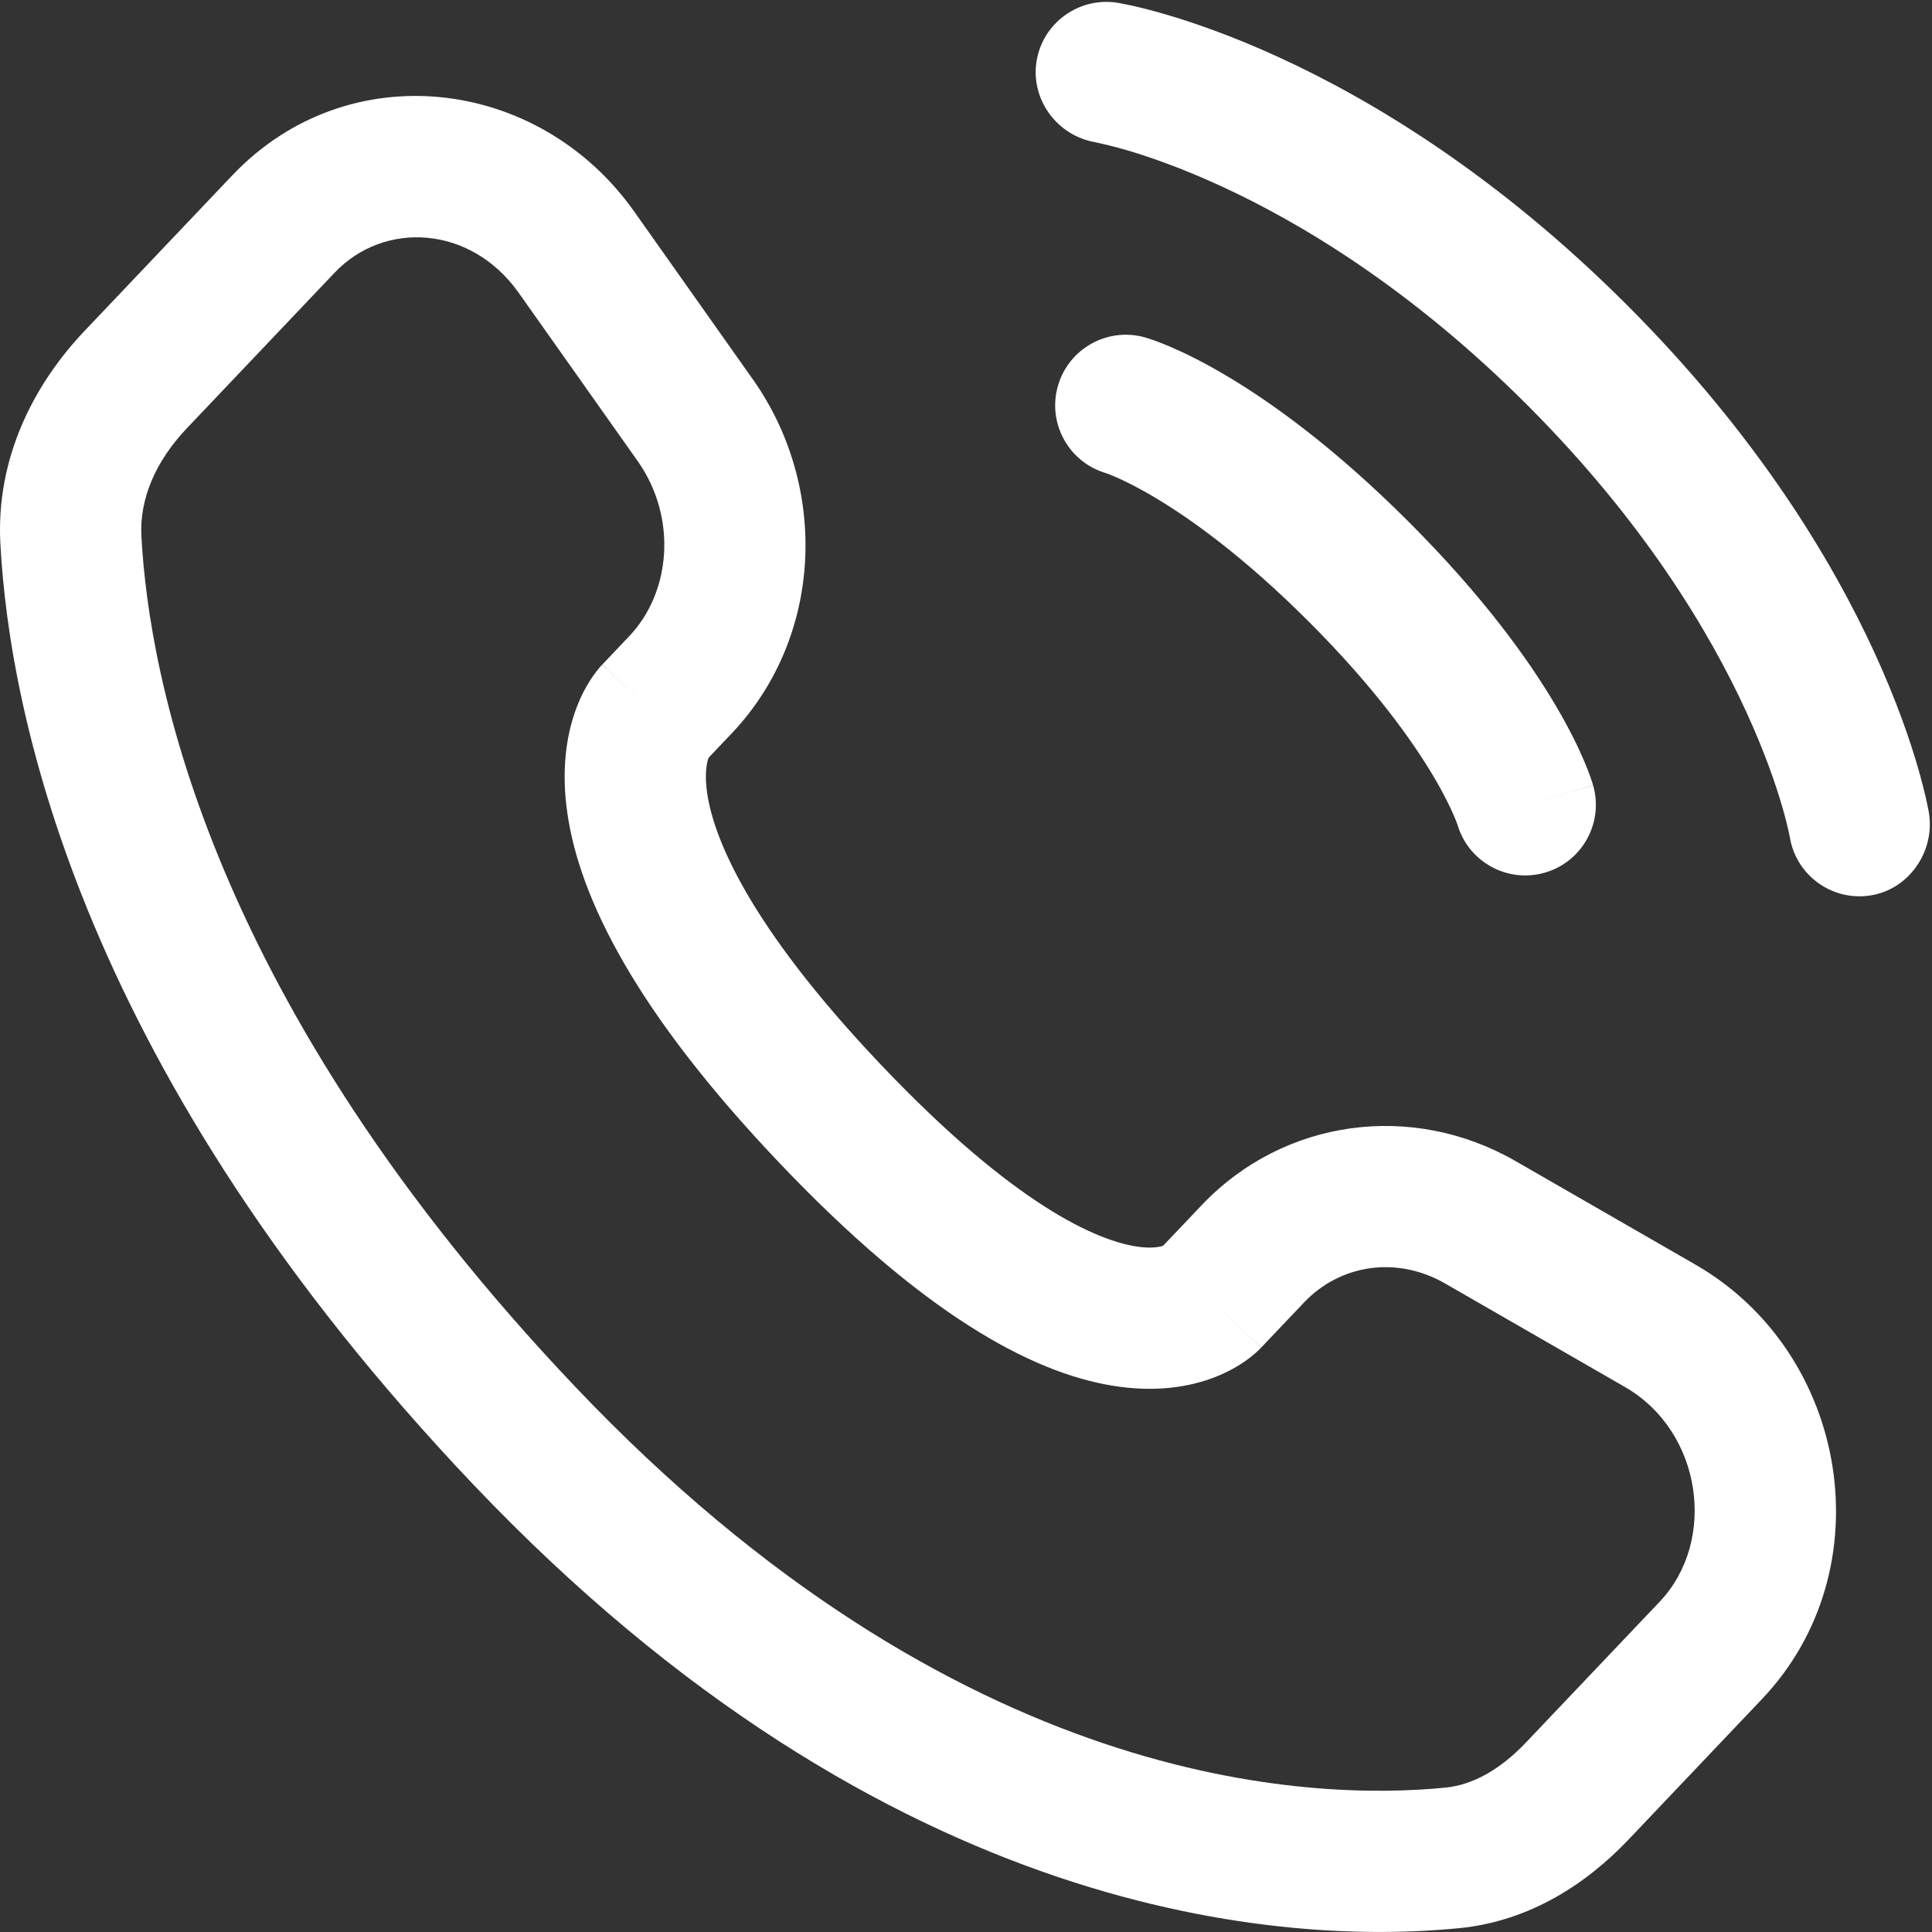 <?xml version="1.0" encoding="UTF-8"?> <svg xmlns="http://www.w3.org/2000/svg" width="684" height="684" viewBox="0 0 684 684" fill="none"><rect x="0" y="0" width="684" height="684" fill="#333333" stroke="none"/> <g clip-path="url(#clip0_365_22)"> <path fill-rule="evenodd" clip-rule="evenodd" d="M82.257 62.063C123.129 19.031 190.737 27.094 224.523 74.88L266.557 134.329C293.58 172.551 291.297 225.69 259.047 259.646L250.883 268.239C250.86 268.298 250.836 268.363 250.812 268.432C250.38 269.644 249.29 273.504 250.363 280.829C252.588 296.013 264.31 326.869 311.9 376.973C359.637 427.229 388.593 439.076 402.01 441.256C407.8 442.196 410.826 441.379 411.793 441.039L425.413 426.699C454.54 396.033 499.95 389.993 536.566 411.069L600.25 447.723C654.68 479.053 667.35 555.693 623.85 601.489L576.5 651.343C561.72 666.903 541.566 680.183 516.666 682.639C455.87 688.643 315.033 680.826 167.387 525.383C29.614 380.333 3.442 254.17 0.134 192.53C-1.501 162.074 12.075 135.951 29.936 117.146L82.257 62.063ZM183.697 103.745C166.618 79.59 135.937 78.149 118.509 96.497L66.189 151.58C55.143 163.21 49.347 176.54 50.062 189.85C52.763 240.177 74.436 354.919 203.639 490.946C339.113 633.576 463.92 637.603 511.753 632.883C521.213 631.949 530.943 626.699 540.246 616.909L587.596 567.056C608.023 545.549 602.67 506.806 575.306 491.059L511.623 454.403C494.533 444.566 474.513 447.606 461.667 461.133L446.483 477.116L428.913 460.426C446.483 477.116 446.46 477.139 446.44 477.166L446.39 477.213L446.293 477.316L446.08 477.533L445.603 478.003C445.26 478.336 444.863 478.699 444.417 479.093C443.52 479.879 442.41 480.776 441.08 481.719C438.406 483.613 434.85 485.696 430.353 487.469C421.153 491.099 409.003 493.046 393.996 490.609C364.743 485.859 326.406 464.849 275.646 411.406C224.734 357.806 205.248 317.816 200.891 288.077C198.674 272.942 200.449 260.822 203.705 251.67C205.307 247.169 207.198 243.58 208.942 240.855C209.811 239.496 210.64 238.358 211.373 237.432C211.739 236.969 212.082 236.559 212.394 236.2L212.838 235.701L213.041 235.48L213.138 235.376L213.185 235.326C213.208 235.302 213.231 235.278 230.953 252.11L213.231 235.277L222.792 225.212C237.643 209.576 239.801 183.097 225.729 163.195L183.697 103.745Z" fill="white"></path> <path d="M366.983 21.66C369.19 8.031 382.073 -1.215 395.703 0.991C396.547 1.153 399.263 1.66 400.683 1.977C403.53 2.611 407.497 3.586 412.443 5.027C422.337 7.908 436.157 12.655 452.743 20.259C485.953 35.485 530.147 62.118 576.007 107.978C621.867 153.838 648.5 198.032 663.723 231.241C671.33 247.828 676.077 261.648 678.957 271.541C680.397 276.488 681.373 280.456 682.007 283.3C682.323 284.722 682.557 285.864 682.717 286.708L682.91 287.748C685.113 301.376 675.953 314.796 662.323 317.003C648.733 319.203 635.93 309.999 633.67 296.436C633.6 296.069 633.407 295.093 633.203 294.169C632.79 292.323 632.08 289.395 630.953 285.523C628.697 277.779 624.78 266.268 618.273 252.079C605.28 223.735 581.913 184.596 540.65 143.333C499.39 102.071 460.25 78.705 431.907 65.711C417.717 59.205 406.207 55.288 398.46 53.032C394.59 51.904 389.723 50.787 387.877 50.376C374.31 48.115 364.783 35.251 366.983 21.66Z" fill="white"></path> <path fill-rule="evenodd" clip-rule="evenodd" d="M374.536 136.644C378.33 123.368 392.166 115.681 405.443 119.474L398.573 143.512C405.443 119.474 405.43 119.471 405.443 119.474L405.49 119.488L405.54 119.503L405.653 119.535L405.91 119.612L406.57 119.818C407.073 119.979 407.7 120.188 408.45 120.453C409.946 120.985 411.923 121.74 414.35 122.78C419.206 124.861 425.843 128.075 433.993 132.899C450.31 142.555 472.583 158.594 498.746 184.76C524.913 210.926 540.953 233.199 550.61 249.514C555.433 257.665 558.646 264.3 560.726 269.156C561.766 271.583 562.523 273.562 563.053 275.059C563.32 275.807 563.53 276.435 563.69 276.937L563.896 277.597L563.973 277.855L564.006 277.967L564.02 278.018C564.023 278.03 564.033 278.066 539.996 284.934L564.033 278.066C567.826 291.342 560.14 305.177 546.863 308.971C533.7 312.734 519.986 305.207 516.056 292.139L515.933 291.779C515.756 291.278 515.386 290.292 514.77 288.852C513.536 285.974 511.3 281.267 507.58 274.98C500.146 262.422 486.723 243.447 463.393 220.116C440.06 196.784 421.086 183.36 408.526 175.928C402.24 172.207 397.533 169.971 394.656 168.737C393.216 168.12 392.23 167.753 391.73 167.575L391.37 167.452C378.3 163.522 370.776 149.807 374.536 136.644Z" fill="white"></path> </g> <defs> <clipPath id="clip0_365_22"> <rect width="684" height="684" fill="white"></rect> </clipPath> </defs> </svg> 